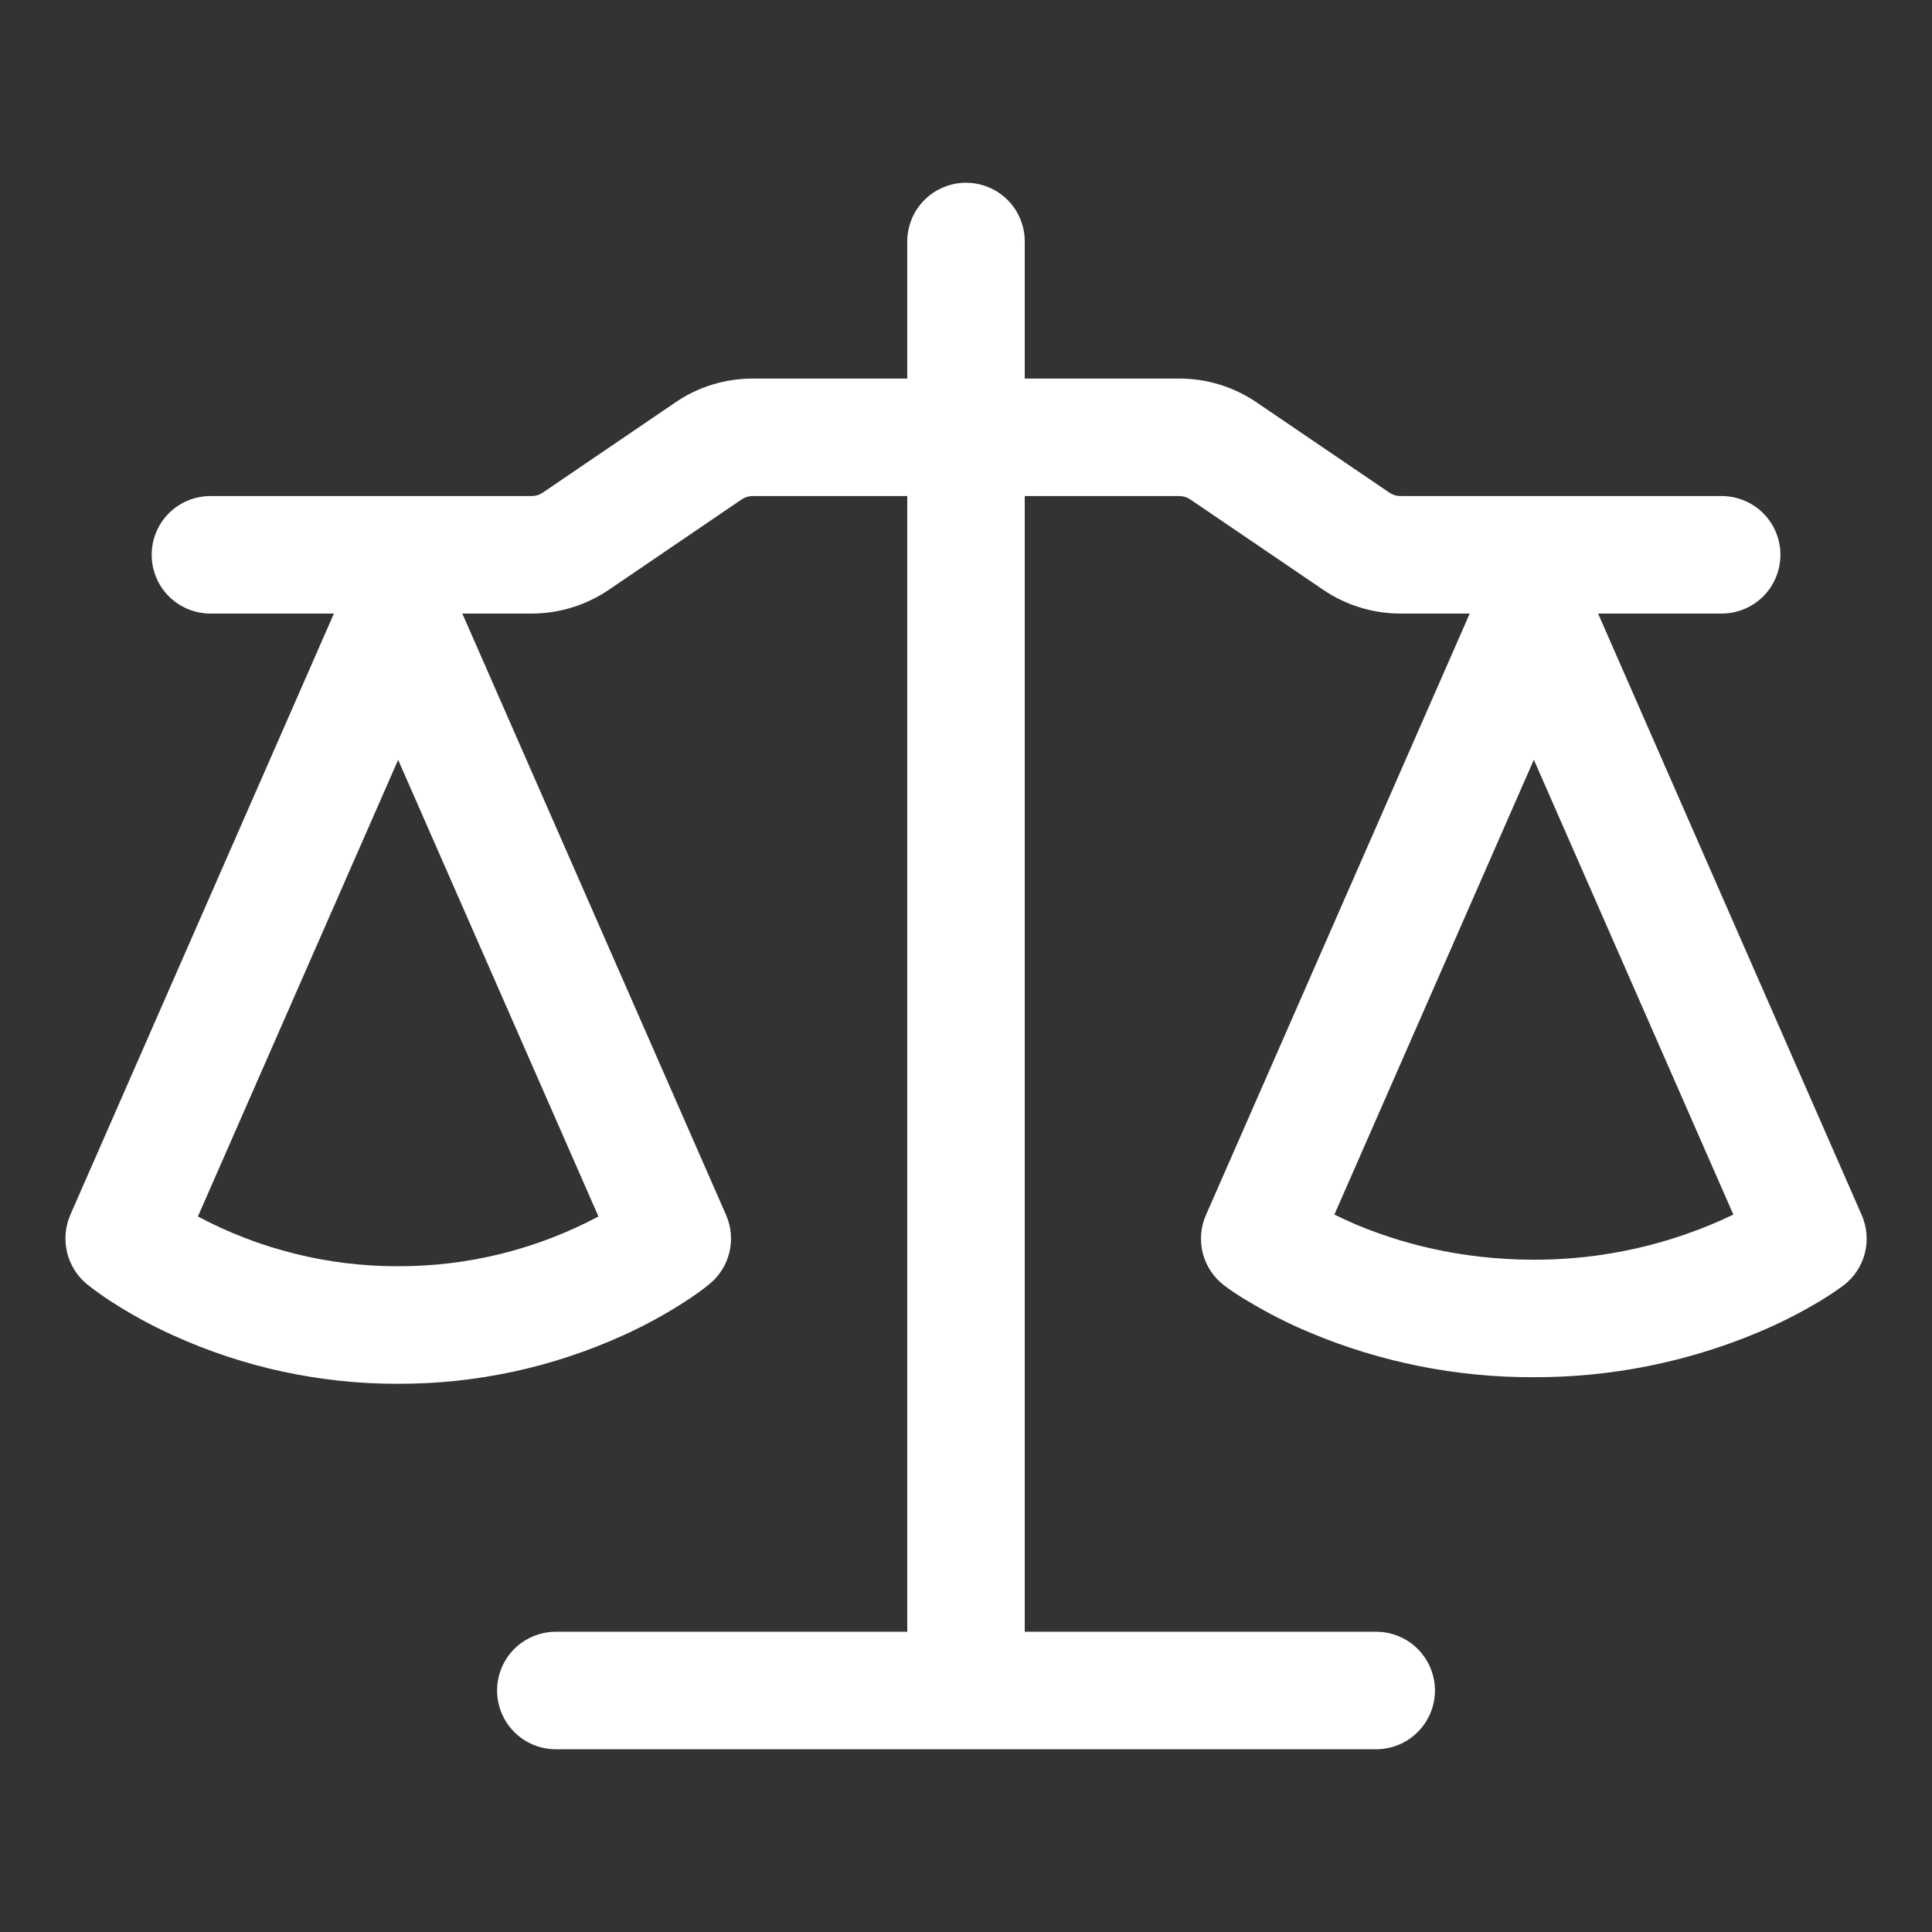 <svg width="37" height="37" viewBox="0 0 37 37" fill="none" xmlns="http://www.w3.org/2000/svg">
<rect x="0" y="0" width="37" height="37" fill="#333333" stroke="none"/>
<path d="M19.625 4.625V7.25H22.588C23.114 7.25 23.629 7.409 24.064 7.705L26.609 9.435C26.672 9.477 26.742 9.499 26.819 9.5H32.972C33.27 9.5 33.557 9.619 33.768 9.829C33.979 10.04 34.097 10.327 34.097 10.625C34.097 10.923 33.979 11.21 33.768 11.421C33.557 11.632 33.27 11.75 32.972 11.75H30.605L35.654 23.27C35.755 23.5 35.776 23.758 35.714 24.002C35.651 24.245 35.509 24.461 35.309 24.614C35.159 24.725 35.004 24.828 34.844 24.923C34.464 25.151 34.068 25.351 33.659 25.521C32.302 26.089 30.846 26.379 29.375 26.375C27.905 26.381 26.448 26.092 25.093 25.523C24.683 25.352 24.287 25.152 23.908 24.923C23.748 24.831 23.594 24.73 23.447 24.62L23.44 24.614C23.24 24.461 23.098 24.245 23.035 24.002C22.973 23.758 22.994 23.5 23.095 23.27L28.147 11.75H26.818C26.291 11.75 25.777 11.591 25.342 11.296L22.796 9.565C22.734 9.523 22.661 9.5 22.586 9.5H19.625V31.25H26.356C26.654 31.25 26.94 31.369 27.151 31.579C27.362 31.791 27.481 32.077 27.481 32.375C27.481 32.673 27.362 32.959 27.151 33.17C26.94 33.382 26.654 33.5 26.356 33.5H10.645C10.346 33.5 10.06 33.382 9.849 33.17C9.638 32.959 9.52 32.673 9.52 32.375C9.52 32.077 9.638 31.791 9.849 31.579C10.06 31.369 10.346 31.25 10.645 31.25H17.375V9.5H14.413C14.338 9.5 14.265 9.523 14.203 9.565L11.659 11.296C11.224 11.591 10.709 11.75 10.183 11.75H8.854L13.906 23.27C14.003 23.494 14.026 23.743 13.969 23.981C13.913 24.218 13.78 24.431 13.592 24.587C13.472 24.684 13.352 24.776 13.127 24.922C12.748 25.168 12.351 25.385 11.939 25.571C10.585 26.188 9.113 26.505 7.625 26.501C6.137 26.505 4.666 26.188 3.311 25.571C2.899 25.385 2.502 25.168 2.123 24.922C1.963 24.818 1.809 24.708 1.66 24.59C1.473 24.433 1.341 24.22 1.284 23.982C1.228 23.744 1.249 23.495 1.345 23.27L6.395 11.75H4.03C3.731 11.75 3.445 11.632 3.234 11.421C3.023 11.21 2.905 10.923 2.905 10.625C2.905 10.327 3.023 10.04 3.234 9.829C3.445 9.619 3.731 9.5 4.03 9.5H10.183C10.259 9.5 10.329 9.479 10.394 9.435L12.937 7.705C13.372 7.407 13.888 7.25 14.414 7.25H17.375V4.625C17.375 4.327 17.494 4.04 17.705 3.829C17.916 3.619 18.202 3.5 18.5 3.5C18.799 3.5 19.085 3.619 19.296 3.829C19.507 4.04 19.625 4.327 19.625 4.625ZM3.79 23.297C4.97 23.926 6.288 24.253 7.625 24.25C8.963 24.253 10.28 23.926 11.461 23.297L7.625 14.552L3.79 23.297ZM25.555 23.261C25.678 23.321 25.815 23.384 25.967 23.45C26.762 23.785 27.925 24.125 29.375 24.125C30.698 24.128 32.004 23.833 33.196 23.261L29.375 14.55L25.555 23.261Z" fill="white"/>
</svg>
